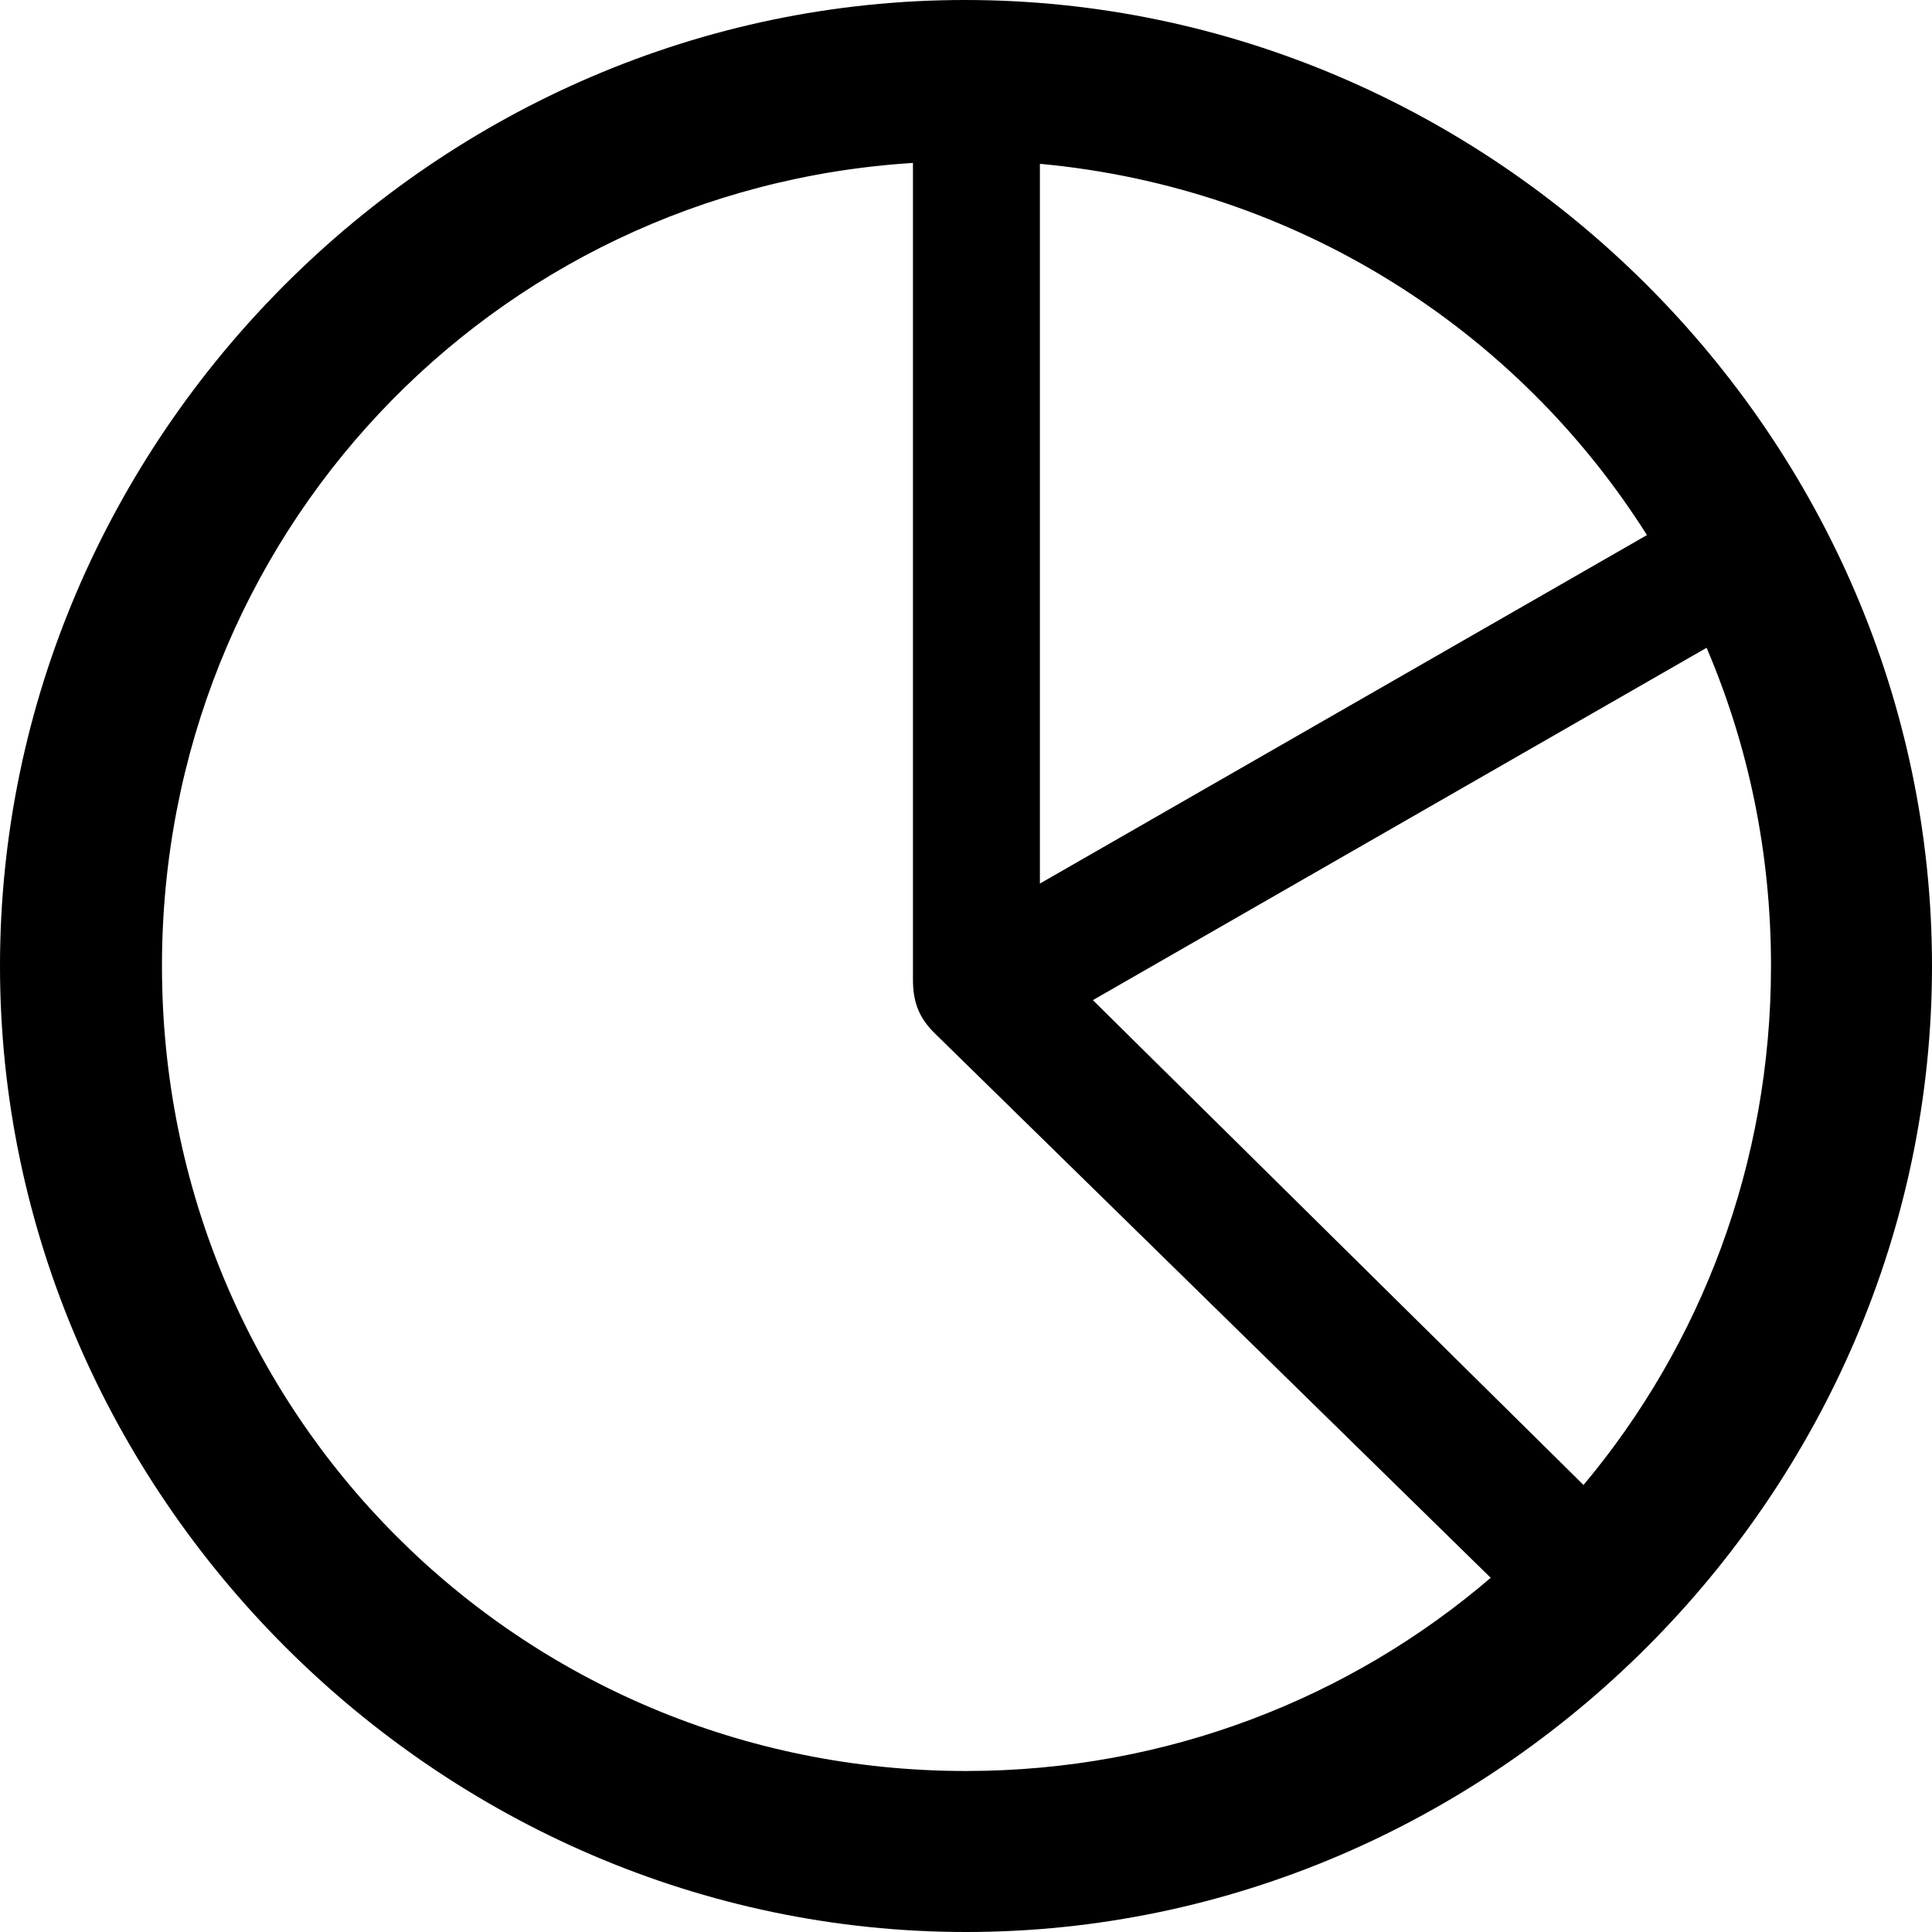 <svg xmlns="http://www.w3.org/2000/svg" viewBox="0 0 24 24" fill="none">
<path d="M12 24C18.565 24 24 18.553 24 12C24 5.435 18.553 0 11.988 0C5.435 0 0 5.435 0 12C0 18.553 5.447 24 12 24ZM12 22C6.447 22 2.012 17.553 2.012 12C2.012 6.671 6.094 2.353 11.341 2.024V12.165C11.341 12.424 11.4 12.635 11.623 12.847L18.518 19.6C16.776 21.094 14.494 22 12 22ZM12.918 10.976V2.035C16.106 2.329 18.847 4.094 20.459 6.647L12.918 10.976ZM13.576 12.424L21.2 8.047C21.718 9.259 22 10.588 22 12C22 14.459 21.129 16.706 19.671 18.447L13.576 12.424Z" fill="#000000"/>
</svg>